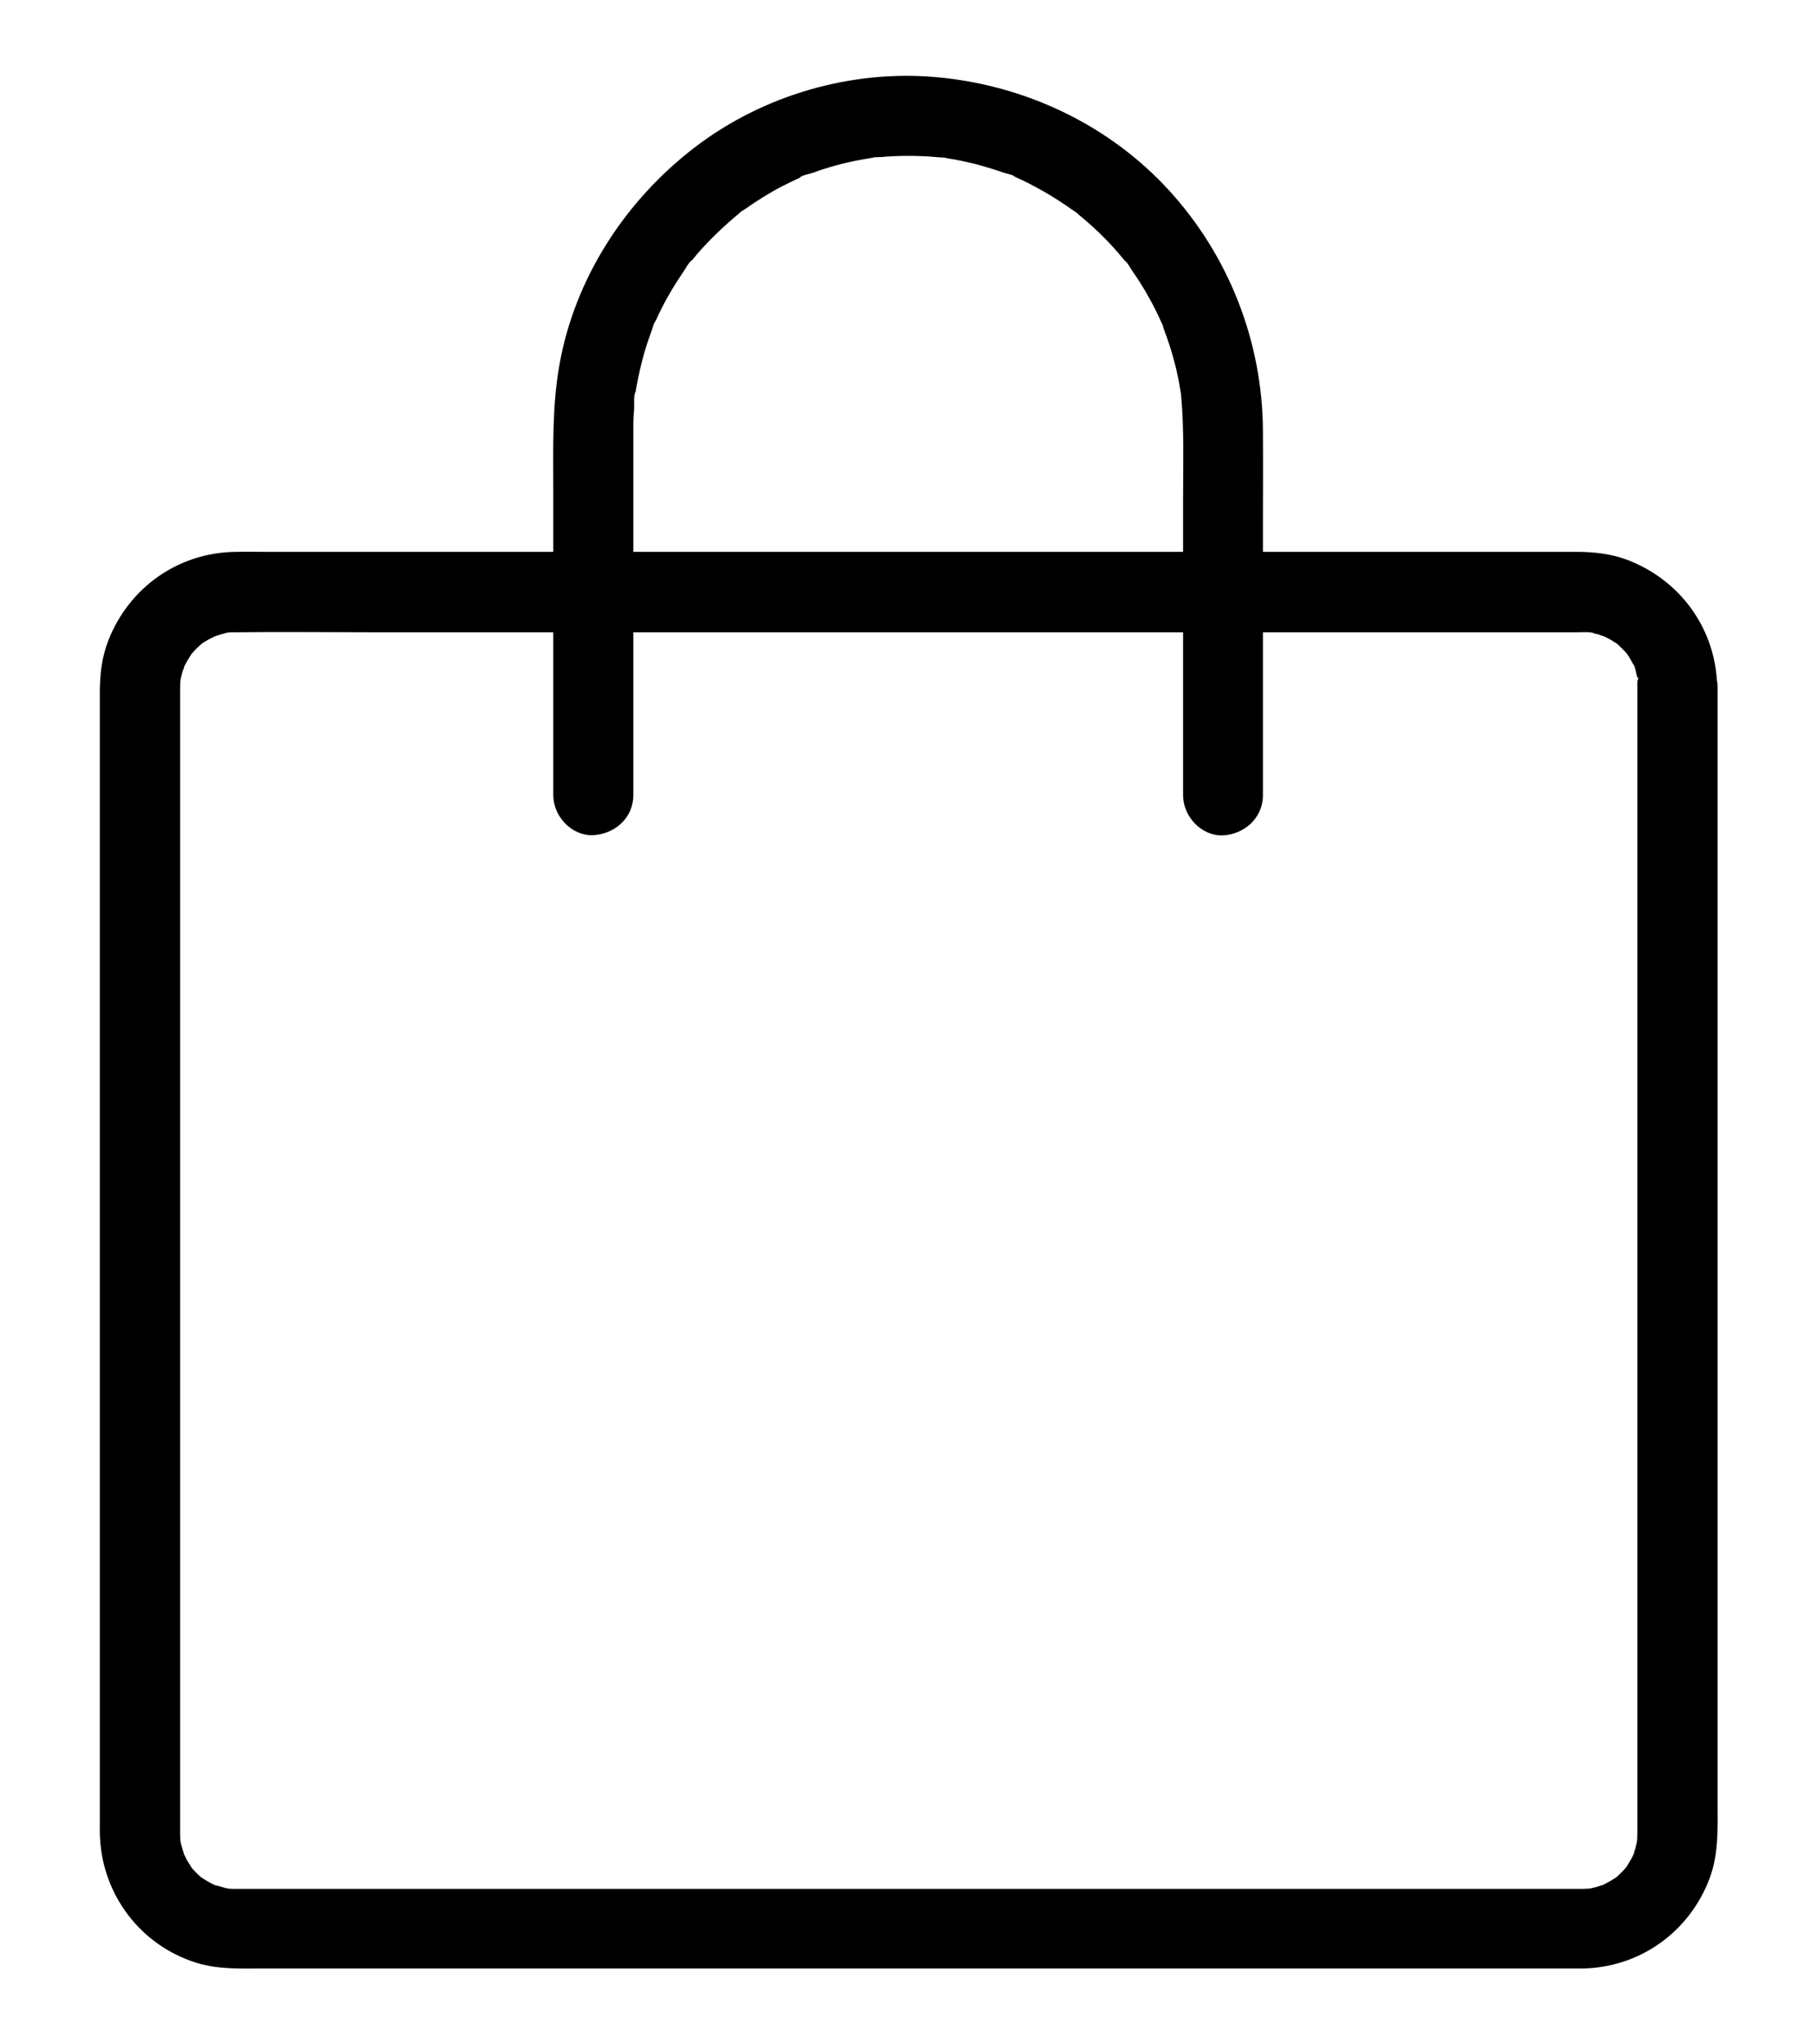 <svg xmlns="http://www.w3.org/2000/svg" fill="none" viewBox="0 0 16 18" height="18" width="16">
<path fill="black" d="M14.418 6.052V7.346V10.318V13.604V15.841V16.077V16.131V16.142V16.144C14.418 16.168 14.416 16.191 14.415 16.216C14.411 16.254 14.411 16.247 14.418 16.193C14.415 16.209 14.413 16.224 14.409 16.239C14.404 16.262 14.399 16.284 14.39 16.305C14.388 16.312 14.385 16.32 14.383 16.326C14.369 16.362 14.373 16.356 14.394 16.307C14.401 16.312 14.334 16.416 14.329 16.427C14.283 16.495 14.33 16.428 14.33 16.428C14.332 16.43 14.288 16.476 14.285 16.479C14.274 16.49 14.264 16.5 14.253 16.511C14.242 16.522 14.23 16.53 14.22 16.541C14.262 16.509 14.267 16.506 14.237 16.527C14.198 16.552 14.16 16.574 14.119 16.595C14.051 16.632 14.195 16.574 14.118 16.595C14.095 16.602 14.074 16.61 14.051 16.616C14.046 16.618 13.982 16.632 13.982 16.631C13.998 16.629 14.014 16.627 14.028 16.625C14.012 16.627 13.996 16.629 13.98 16.629C13.965 16.631 13.949 16.631 13.931 16.631H13.838H12.184H9.192H5.852H3.151H2.351H2.138H2.087H2.077H2.075H2.05C2.034 16.631 2.019 16.629 2.003 16.627C1.964 16.624 1.971 16.624 2.026 16.631C2.024 16.636 1.911 16.602 1.901 16.599C1.83 16.58 1.913 16.601 1.91 16.606C1.908 16.608 1.853 16.578 1.848 16.576C1.829 16.566 1.809 16.553 1.79 16.541C1.721 16.495 1.788 16.543 1.788 16.543C1.785 16.546 1.672 16.436 1.676 16.43C1.676 16.43 1.721 16.497 1.678 16.428C1.665 16.409 1.653 16.39 1.642 16.37C1.634 16.355 1.627 16.335 1.616 16.32C1.59 16.279 1.642 16.402 1.621 16.328C1.618 16.318 1.581 16.195 1.586 16.193C1.588 16.209 1.59 16.224 1.591 16.239C1.59 16.223 1.588 16.207 1.588 16.191C1.586 16.172 1.586 16.161 1.586 16.142V16.044V15.36V12.681V9.346V6.729V6.117V6.065V6.056C1.586 6.038 1.586 6.024 1.588 6.007C1.588 5.998 1.59 5.991 1.59 5.982C1.593 5.943 1.593 5.95 1.586 6.005C1.583 6.005 1.605 5.92 1.607 5.913C1.613 5.896 1.623 5.876 1.625 5.859C1.632 5.813 1.586 5.934 1.621 5.869C1.642 5.829 1.665 5.79 1.69 5.752C1.732 5.687 1.635 5.806 1.692 5.752C1.707 5.736 1.721 5.718 1.739 5.702C1.743 5.699 1.788 5.655 1.79 5.657C1.748 5.688 1.743 5.692 1.772 5.671C1.785 5.662 1.797 5.653 1.811 5.646C1.83 5.634 1.85 5.623 1.871 5.613C1.878 5.609 1.885 5.606 1.892 5.602C1.92 5.59 1.92 5.59 1.892 5.602C1.885 5.606 1.878 5.608 1.871 5.611C1.885 5.606 1.899 5.6 1.915 5.595C1.938 5.588 1.959 5.581 1.982 5.576C1.989 5.574 1.997 5.572 2.005 5.571C2.043 5.564 2.036 5.564 1.982 5.572C1.983 5.567 2.047 5.567 2.054 5.567H2.08C2.477 5.562 2.876 5.567 3.274 5.567H6.021H9.368H12.316H13.877C13.906 5.567 14.03 5.562 14.033 5.572C14.017 5.571 14.001 5.569 13.987 5.567C14.003 5.571 14.019 5.572 14.033 5.576C14.056 5.581 14.079 5.586 14.1 5.595C14.107 5.597 14.114 5.6 14.121 5.602C14.156 5.616 14.151 5.613 14.101 5.592C14.103 5.59 14.158 5.62 14.163 5.622C14.182 5.632 14.202 5.644 14.221 5.657C14.29 5.702 14.223 5.655 14.223 5.655C14.226 5.651 14.302 5.729 14.305 5.732C14.311 5.738 14.316 5.743 14.321 5.75C14.346 5.778 14.341 5.773 14.309 5.732C14.312 5.731 14.344 5.783 14.348 5.789C14.36 5.808 14.37 5.827 14.381 5.848L14.392 5.869C14.407 5.905 14.404 5.898 14.383 5.848C14.393 5.847 14.418 5.97 14.421 5.982C14.42 5.901 14.443 6.061 14.421 5.982C14.416 6.003 14.418 6.028 14.418 6.052C14.42 6.237 14.578 6.413 14.77 6.404C14.958 6.395 15.125 6.249 15.121 6.052C15.114 5.542 14.798 5.105 14.323 4.927C14.184 4.876 14.035 4.859 13.887 4.859H13.369H10.999H7.701H4.492H2.389C2.284 4.859 2.177 4.857 2.071 4.859C1.57 4.866 1.138 5.172 0.955 5.636C0.897 5.782 0.879 5.938 0.879 6.094V7.812V10.981V14.196V16.052C0.879 16.098 0.878 16.142 0.881 16.188C0.909 16.692 1.24 17.125 1.721 17.279C1.913 17.341 2.112 17.332 2.308 17.332H4.293H7.475H10.799H13.261H13.854H13.931C14.441 17.325 14.879 17.009 15.056 16.534C15.135 16.32 15.125 16.095 15.125 15.871V14.991V12.048V8.698V6.385V6.051C15.125 5.866 14.963 5.69 14.773 5.699C14.58 5.709 14.418 5.855 14.418 6.052L14.418 6.052Z"></path>
<path fill="black" d="M5.577 7.001V4.713V3.799V3.728C5.578 3.683 5.58 3.639 5.584 3.593C5.585 3.558 5.578 3.475 5.598 3.447C5.596 3.463 5.594 3.477 5.591 3.493C5.592 3.477 5.596 3.461 5.598 3.445C5.599 3.429 5.603 3.414 5.606 3.398C5.615 3.35 5.624 3.305 5.635 3.257C5.654 3.173 5.677 3.088 5.705 3.006C5.717 2.969 5.731 2.932 5.744 2.895C5.749 2.881 5.758 2.841 5.77 2.83C5.765 2.844 5.758 2.858 5.752 2.87C5.759 2.856 5.765 2.842 5.772 2.828C5.807 2.751 5.845 2.674 5.888 2.6C5.93 2.526 5.976 2.454 6.023 2.385C6.037 2.364 6.069 2.304 6.092 2.292C6.083 2.304 6.074 2.315 6.065 2.327C6.074 2.315 6.085 2.303 6.093 2.292C6.107 2.275 6.123 2.257 6.137 2.239C6.25 2.108 6.375 1.99 6.508 1.879C6.543 1.851 6.526 1.839 6.501 1.884C6.508 1.87 6.543 1.853 6.557 1.844C6.589 1.821 6.621 1.8 6.652 1.779C6.73 1.728 6.809 1.68 6.891 1.638C6.927 1.621 6.96 1.603 6.995 1.587C7.013 1.579 7.03 1.571 7.048 1.563C7.051 1.561 7.055 1.559 7.058 1.557C7.094 1.542 7.087 1.545 7.039 1.566C7.058 1.543 7.13 1.531 7.159 1.521C7.206 1.503 7.255 1.487 7.304 1.473C7.38 1.45 7.457 1.431 7.535 1.415C7.582 1.406 7.63 1.397 7.677 1.39C7.723 1.383 7.681 1.375 7.656 1.394C7.674 1.382 7.732 1.385 7.753 1.383C7.925 1.368 8.097 1.369 8.268 1.385C8.282 1.387 8.329 1.385 8.34 1.394C8.336 1.392 8.252 1.38 8.319 1.39C8.366 1.397 8.414 1.406 8.461 1.415C8.547 1.433 8.632 1.454 8.714 1.48C8.751 1.492 8.79 1.503 8.827 1.517C8.858 1.528 8.936 1.542 8.959 1.566C8.938 1.542 8.901 1.54 8.939 1.557C8.96 1.568 8.981 1.577 9.003 1.587C9.045 1.607 9.087 1.628 9.127 1.651C9.203 1.691 9.275 1.735 9.345 1.781C9.377 1.802 9.409 1.823 9.44 1.846C9.454 1.855 9.488 1.872 9.496 1.886C9.46 1.856 9.451 1.851 9.47 1.867C9.479 1.874 9.488 1.881 9.496 1.888C9.628 1.995 9.75 2.113 9.859 2.241C9.874 2.259 9.888 2.276 9.903 2.294C9.908 2.299 9.911 2.306 9.917 2.312C9.939 2.341 9.936 2.336 9.904 2.296C9.929 2.308 9.957 2.368 9.973 2.389C10.024 2.461 10.071 2.537 10.114 2.614C10.154 2.684 10.191 2.758 10.224 2.832C10.228 2.839 10.231 2.846 10.233 2.853C10.249 2.888 10.245 2.881 10.224 2.834C10.235 2.842 10.24 2.874 10.245 2.888C10.263 2.936 10.28 2.983 10.296 3.032C10.321 3.108 10.342 3.183 10.36 3.261C10.37 3.308 10.381 3.354 10.388 3.401C10.391 3.417 10.393 3.433 10.396 3.449C10.398 3.465 10.402 3.48 10.403 3.496C10.396 3.444 10.395 3.435 10.4 3.475C10.428 3.776 10.418 4.082 10.418 4.384V6.945V7.003C10.418 7.188 10.579 7.363 10.769 7.355C10.959 7.346 11.121 7.2 11.121 7.003V4.635C11.121 4.354 11.123 4.073 11.121 3.793C11.117 3.009 10.822 2.253 10.293 1.675C9.762 1.095 9.02 0.747 8.241 0.679C7.494 0.613 6.721 0.838 6.125 1.292C5.51 1.761 5.062 2.445 4.926 3.213C4.861 3.579 4.872 3.945 4.872 4.314V6.943V7.001C4.872 7.186 5.033 7.362 5.223 7.353C5.417 7.344 5.577 7.198 5.577 7.001L5.577 7.001Z"></path>
</svg>
